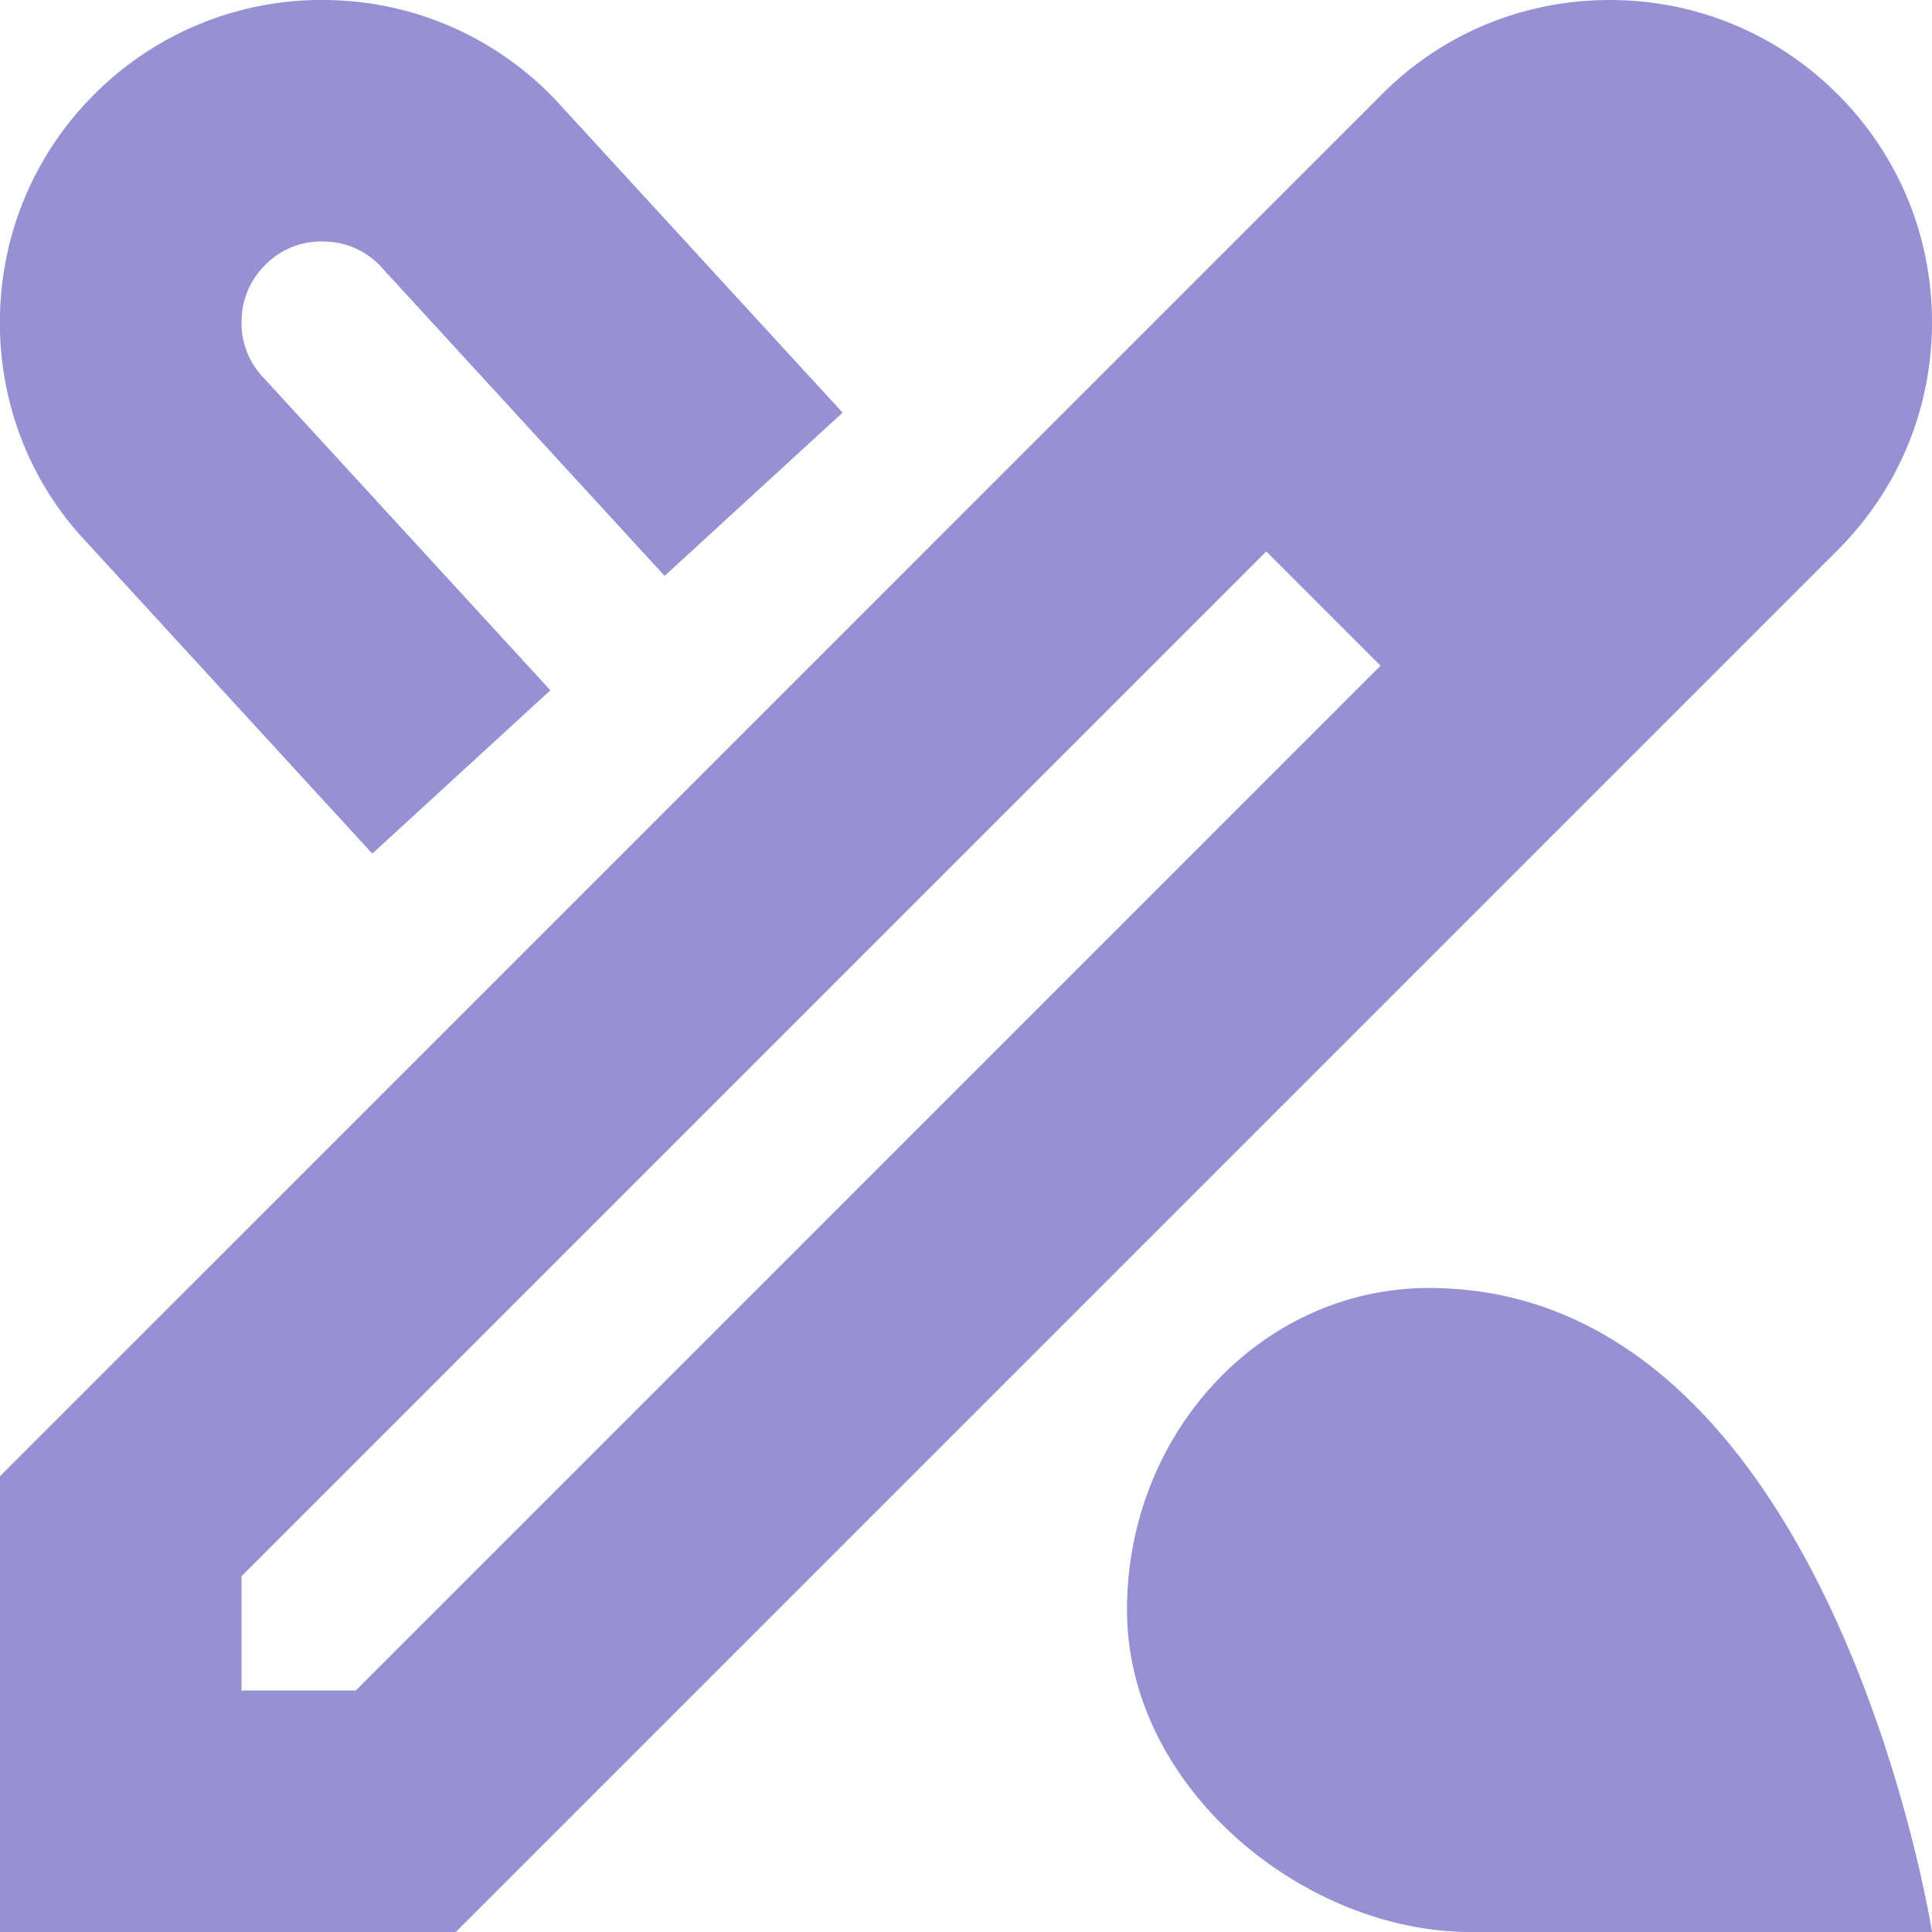 <svg xmlns="http://www.w3.org/2000/svg" xmlns:xlink="http://www.w3.org/1999/xlink" width="512" height="512" x="0" y="0" viewBox="0 0 24 24" style="enable-background:new 0 0 512 512" xml:space="preserve" class=""><g><path d="M24 24h-5.733C16.196 24 14 22.209 14 20s1.679-4 3.75-4c5 0 6.25 8 6.25 8ZM22.828 6.834 5.662 24H0v-5.662L17.167 1.171C17.92.416 18.926 0 19.997 0s2.076.416 2.831 1.171C23.584 1.927 24 2.932 24 4.003s-.417 2.076-1.172 2.831ZM17.15 8.27l-1.42-1.42L3 19.58V21h1.42L17.149 8.27ZM4.626 10.603l2.211-2.028-3.562-3.881a.98.98 0 0 1-.274-.717.985.985 0 0 1 .311-.702.962.962 0 0 1 .718-.274.969.969 0 0 1 .684.292l3.542 3.861 2.211-2.028-3.561-3.88A3.979 3.979 0 0 0 4.105.001a3.984 3.984 0 0 0-2.861 1.1C.47 1.837.028 2.831 0 3.901s.363 2.085 1.081 2.84l3.543 3.862Z" fill="#9791d3" opacity="1" data-original="#000000" class=""></path></g></svg>